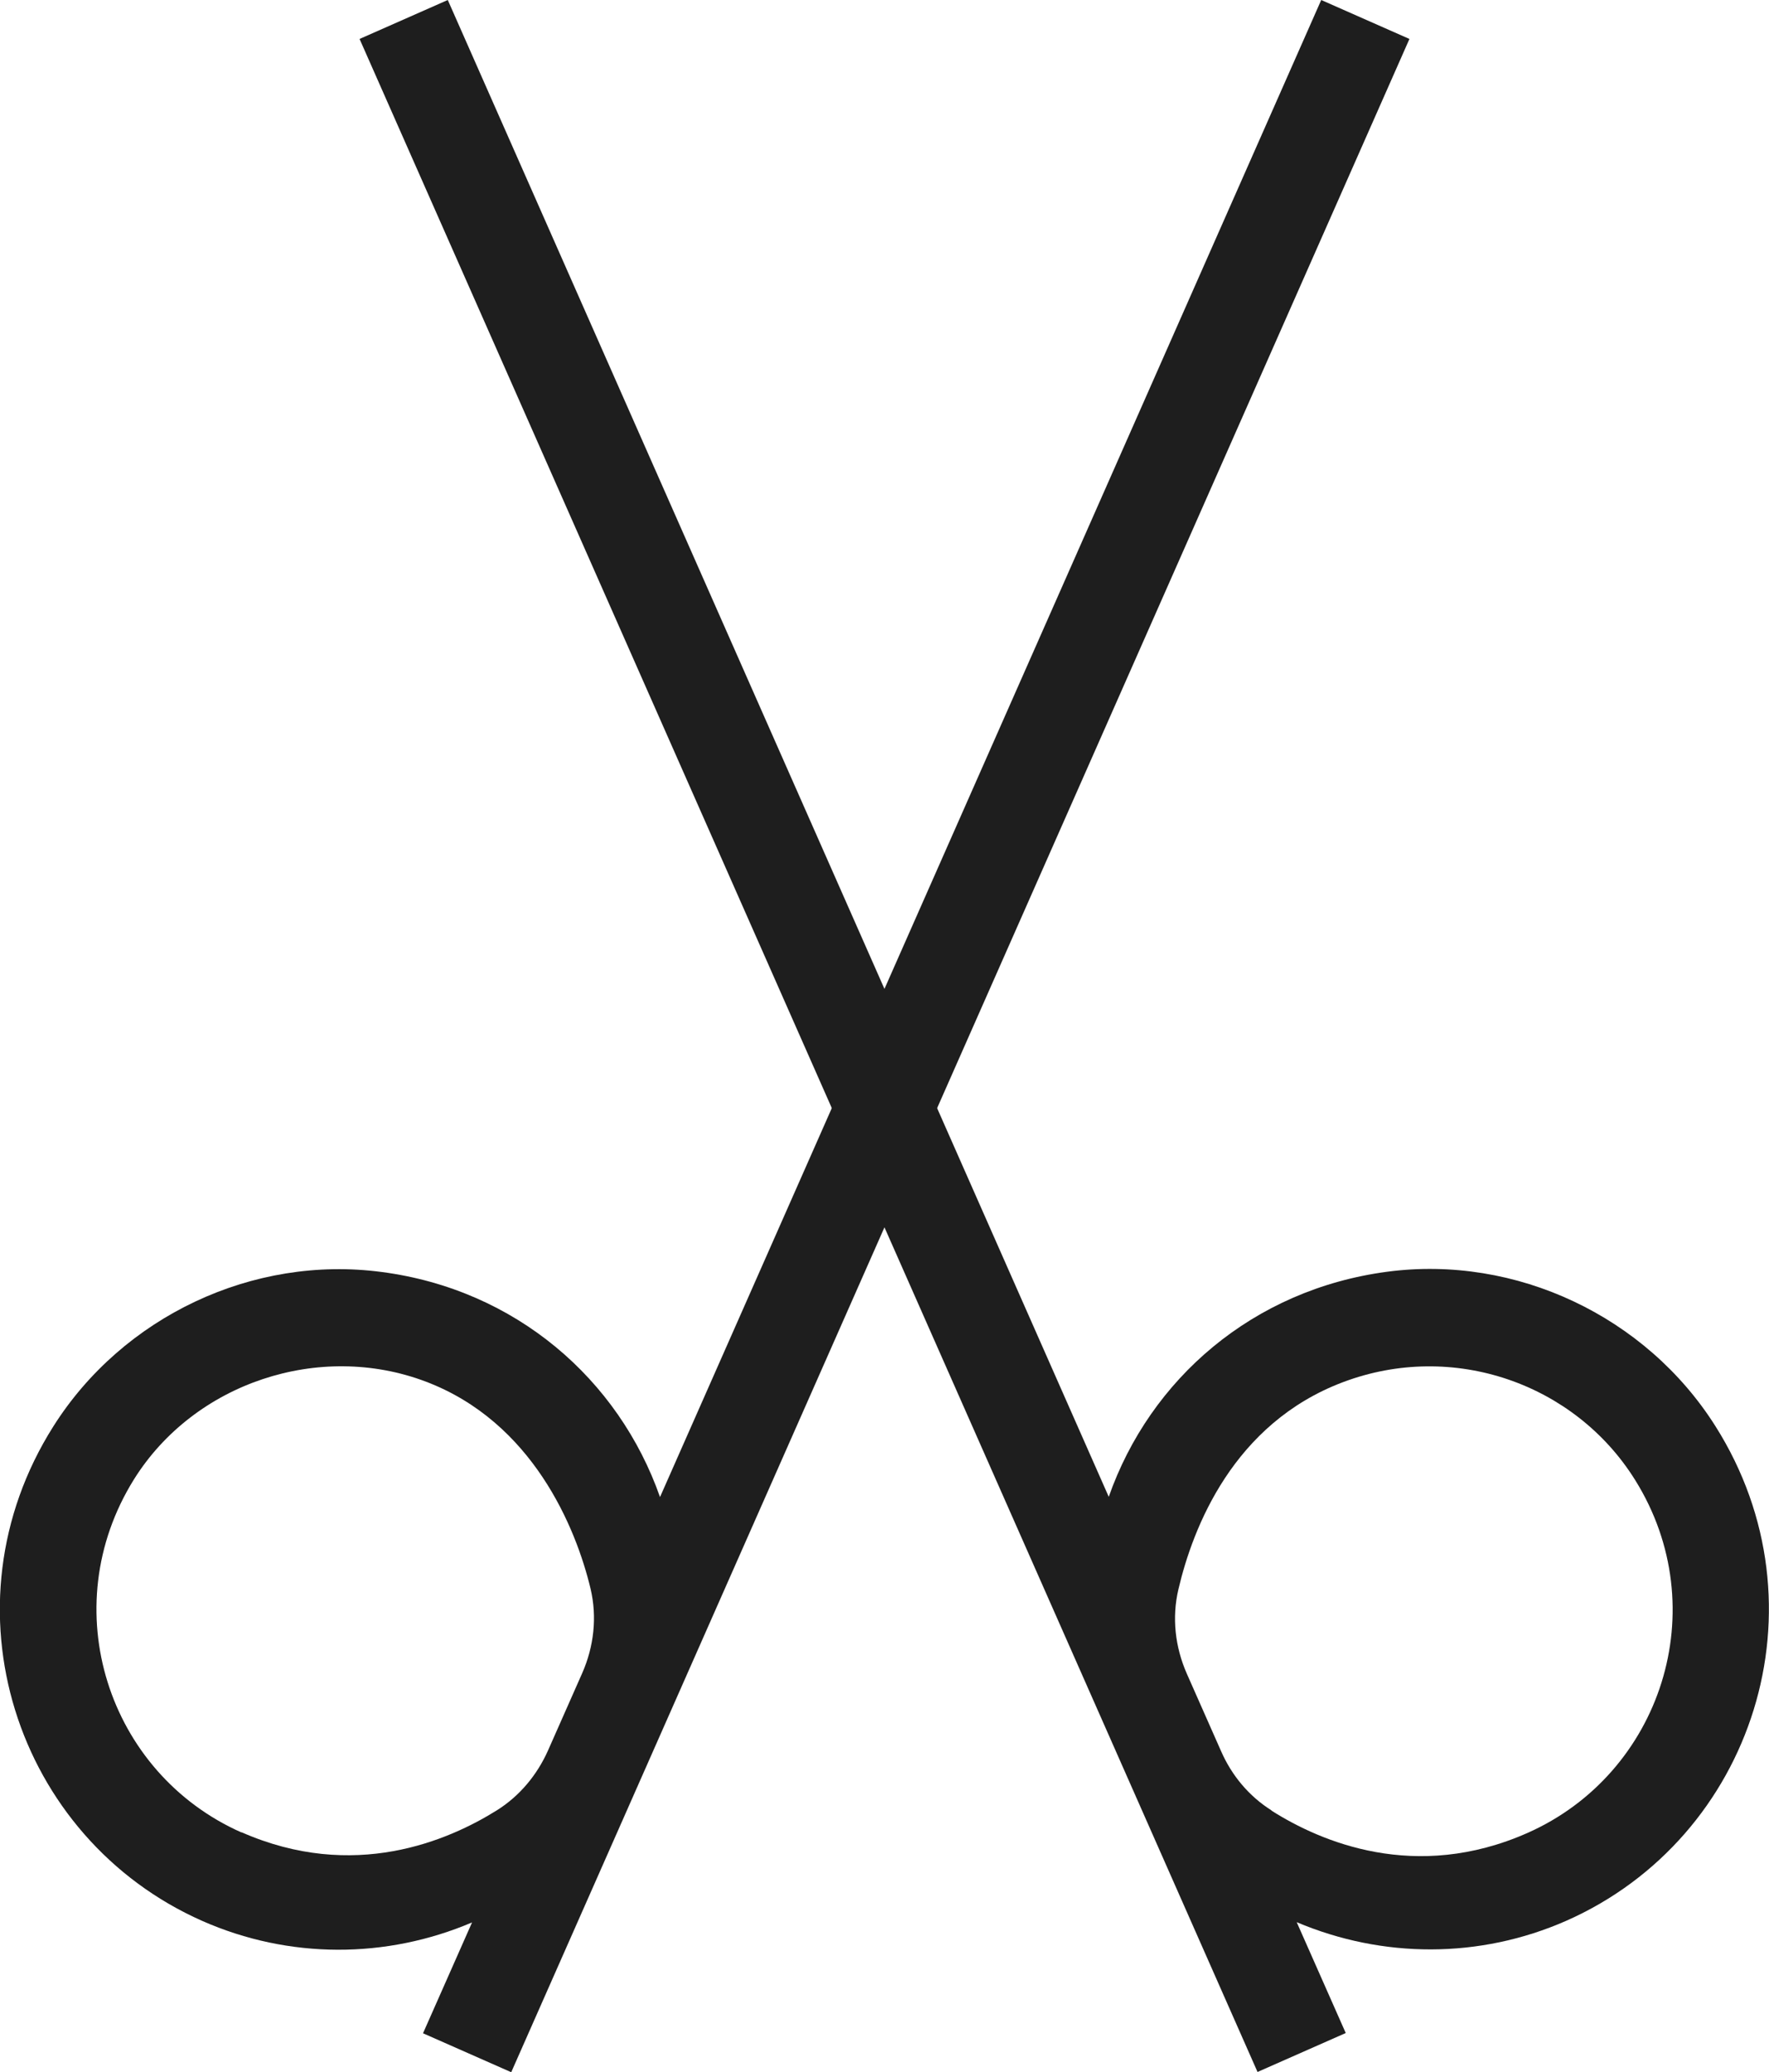 <?xml version="1.0" encoding="UTF-8"?>
<svg id="_レイヤー_2" data-name="レイヤー 2" xmlns="http://www.w3.org/2000/svg" viewBox="0 0 73.6 86.17">
  <defs>
    <style>
      .cls-1 {
        fill: #1e1e1e;
      }
    </style>
  </defs>
  <g id="design">
    <g>
      <path class="cls-1" d="M54.97,0l-27.51,62.26c-1.72-4.9-6-8.63-11.58-9.36-5.36-.71-10.77,1.85-13.66,6.42-4.73,7.48-1.58,17.13,6.2,20.57,3.61,1.59,7.65,1.58,11.22.06l-2.04,4.61,3.67,1.62L58.64,1.62,54.97,0ZM10.05,76.21c-5.56-2.46-7.81-9.33-4.48-14.68,2.51-4.02,7.72-5.75,12.15-4.07s6.24,6.06,6.85,8.61c.28,1.18.14,2.41-.35,3.52l-1.42,3.21c-.45,1.01-1.17,1.88-2.1,2.47-2.05,1.29-5.99,2.98-10.65.93Z"/>
      <path class="cls-1" d="M14.96,1.62l37.36,84.55,3.67-1.62-2.04-4.61c3.57,1.51,7.61,1.53,11.22-.06,7.78-3.44,10.93-13.09,6.2-20.57-2.89-4.57-8.3-7.13-13.66-6.42-5.58.74-9.86,4.46-11.58,9.36L18.63,0l-3.67,1.62ZM52.9,75.29c-.94-.59-1.66-1.46-2.1-2.47l-1.42-3.21c-.49-1.11-.63-2.34-.35-3.52.6-2.56,2.28-6.89,6.85-8.61s9.64.05,12.15,4.07c3.34,5.35,1.08,12.22-4.48,14.68-4.66,2.06-8.6.37-10.65-.93Z"/>
    </g>
  </g>
</svg>